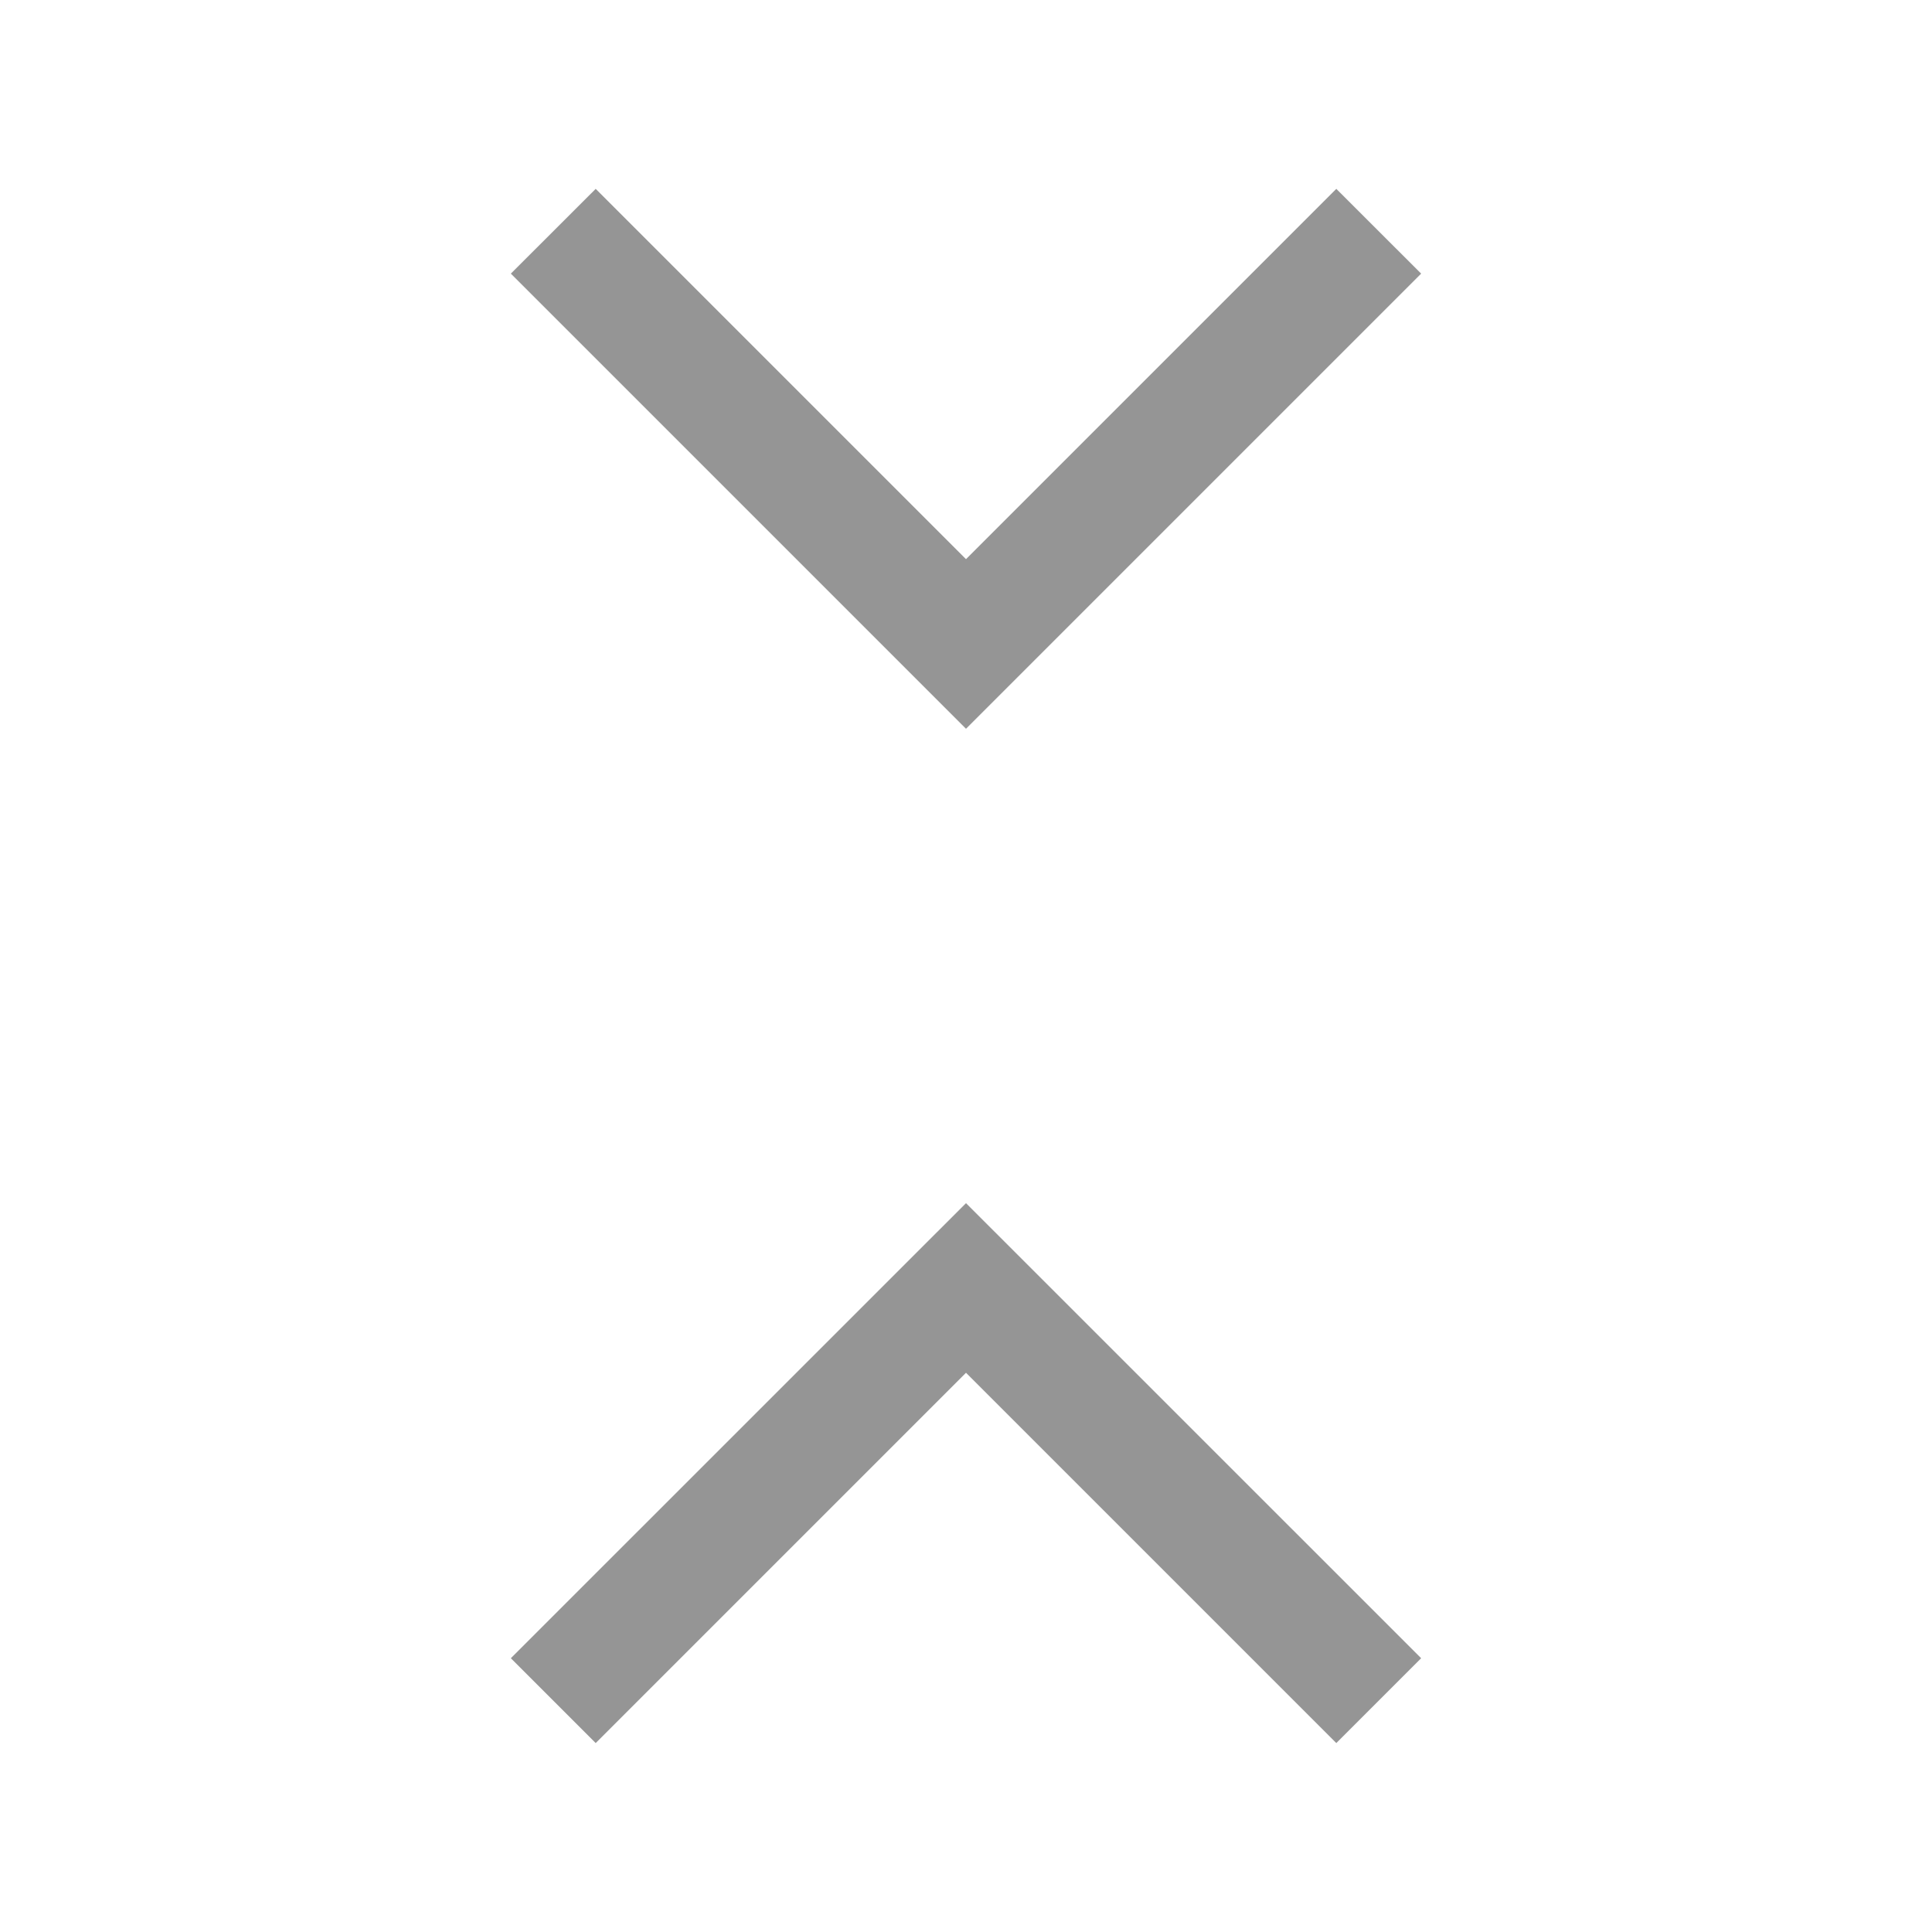 <svg width="24" height="24" viewBox="0 0 24 24" fill="none" xmlns="http://www.w3.org/2000/svg">
<mask id="mask0_726_1290" style="mask-type:alpha" maskUnits="userSpaceOnUse" x="0" y="0" width="24" height="24">
<rect width="24" height="24" fill="#D9D9D9"/>
</mask>
<g mask="url(#mask0_726_1290)">
<path d="M7.4 21.653L6.346 20.599L12 14.946L17.654 20.599L16.6 21.653L12 17.053L7.4 21.653ZM12 9.053L6.346 3.399L7.4 2.346L12 6.946L16.6 2.346L17.654 3.399L12 9.053Z" fill="#959595"/>
</g>
</svg>
